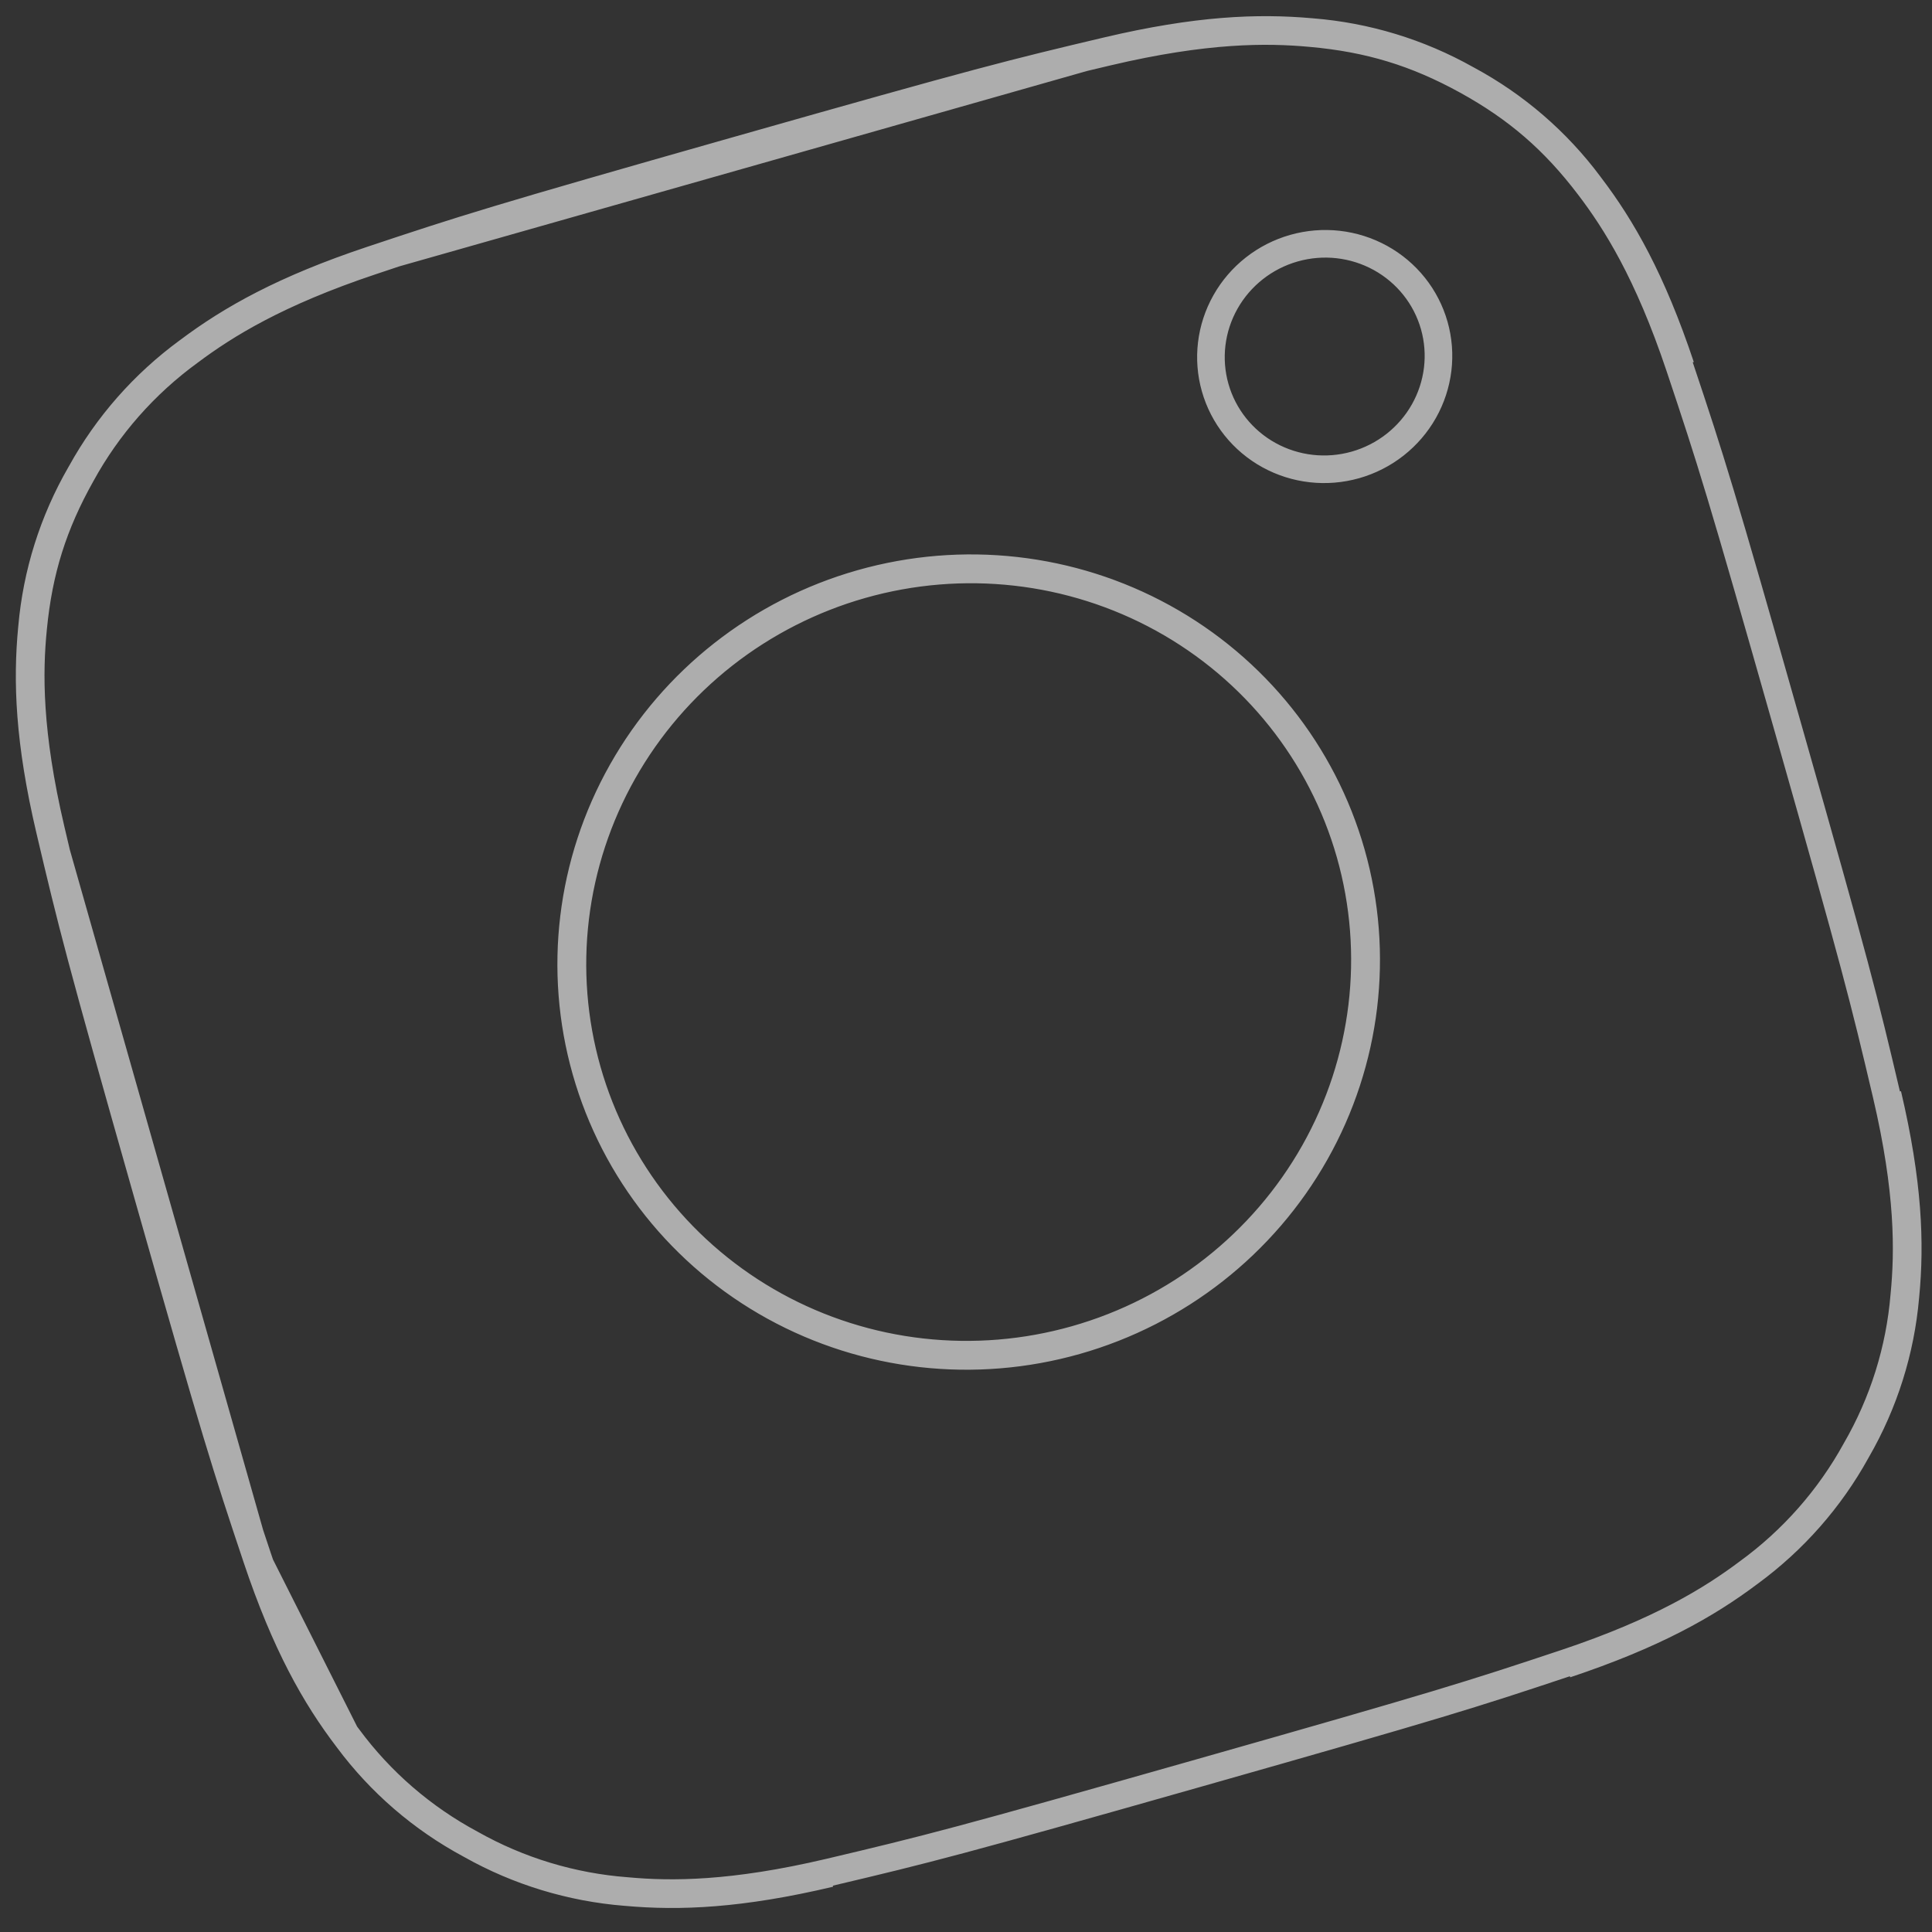 <svg width="70" height="70" viewBox="0 0 70 70" fill="none" xmlns="http://www.w3.org/2000/svg">
<rect x="0" y="0" width="70" height="70" fill="#333333" stroke="none"/>
<path d="M1.805 30.064C1.052 26.86 0.973 24.678 1.158 22.754L1.161 22.727C1.331 20.775 1.928 18.88 2.911 17.175L2.925 17.151L2.939 17.127C3.891 15.403 5.21 13.906 6.801 12.738L6.829 12.718C8.384 11.55 10.302 10.472 13.46 9.418M1.805 30.064C2.611 33.487 2.869 34.546 5.359 43.307C7.849 52.071 8.183 53.105 9.299 56.441M1.805 30.064L2.047 30.917M12.613 63.021C13.782 64.591 15.285 65.889 17.02 66.823L17.044 66.836L17.069 66.85C18.784 67.814 20.693 68.395 22.662 68.553L22.692 68.555C24.63 68.729 26.829 68.638 30.07 67.873M12.613 63.021L12.592 62.993C11.422 61.459 10.345 59.565 9.299 56.441M12.613 63.021L12.513 62.823M9.299 56.441L9.429 56.699M9.299 56.441L9.057 55.587M12.513 62.823L9.429 56.699M12.513 62.823C11.593 61.593 10.502 59.822 9.429 56.699M12.513 62.823C12.545 62.866 12.577 62.909 12.609 62.95C13.786 64.546 15.307 65.862 17.062 66.803C18.795 67.782 20.727 68.367 22.72 68.516C24.327 68.663 26.533 68.666 30.059 67.835C33.616 66.995 34.71 66.719 43.445 64.237C52.18 61.755 53.257 61.414 56.725 60.258C60.165 59.11 62.036 57.944 63.322 56.981C64.94 55.805 66.277 54.291 67.236 52.546C68.234 50.824 68.835 48.906 68.997 46.93C69.154 45.337 69.17 43.151 68.352 39.663C67.524 36.142 67.251 35.058 64.796 26.419C62.342 17.78 62.003 16.713 60.856 13.283C59.711 9.864 58.539 8.014 57.571 6.745C56.302 5.076 54.966 3.921 53.13 2.911C51.299 1.905 49.605 1.389 47.499 1.201C45.89 1.052 43.68 1.044 40.137 1.879C39.829 1.952 39.539 2.021 39.261 2.087M9.429 56.699C9.399 56.611 9.369 56.522 9.338 56.431C9.239 56.134 9.146 55.855 9.057 55.587M13.46 9.418C16.834 8.293 17.882 7.955 26.738 5.439C35.595 2.922 36.664 2.66 40.123 1.842M13.46 9.418L14.324 9.172M40.123 1.842L39.261 2.087M40.123 1.842C43.362 1.078 45.565 0.987 47.506 1.16L47.532 1.162C49.502 1.319 51.411 1.901 53.126 2.865L53.15 2.878L53.174 2.891C54.907 3.825 56.411 5.123 57.583 6.695L57.602 6.721C58.773 8.256 59.85 10.15 60.895 13.274M14.324 9.172L39.261 2.087M14.324 9.172C17.182 8.225 18.774 7.744 26.749 5.478C34.726 3.211 36.332 2.784 39.261 2.087M14.324 9.172C14.053 9.262 13.771 9.356 13.47 9.457C10.03 10.605 8.158 11.771 6.872 12.734C5.249 13.914 3.908 15.435 2.948 17.188C1.929 19.002 1.401 20.679 1.2 22.76C1.04 24.355 1.02 26.546 1.843 30.052C1.915 30.356 1.982 30.642 2.047 30.917M68.39 39.651C69.143 42.858 69.223 45.036 69.037 46.958L69.034 46.987C68.864 48.94 68.266 50.835 67.283 52.54L67.269 52.563L67.256 52.588C66.304 54.312 64.985 55.809 63.393 56.977L63.366 56.997C61.81 58.165 59.893 59.243 56.734 60.297M9.057 55.587C8.117 52.76 7.64 51.186 5.398 43.296C3.156 35.404 2.734 33.816 2.047 30.917M9.057 55.587L2.047 30.917M33.397 48.992C35.27 49.203 37.167 49.046 38.982 48.53C42.648 47.489 45.754 45.049 47.618 41.748C49.481 38.448 49.949 34.556 48.919 30.93C47.888 27.304 45.444 24.24 42.123 22.412C38.803 20.585 34.878 20.143 31.212 21.185C29.397 21.701 27.701 22.565 26.219 23.728C24.737 24.892 23.5 26.332 22.577 27.966C21.654 29.601 21.065 31.397 20.841 33.253C20.618 35.109 20.766 36.989 21.276 38.785C21.786 40.58 22.649 42.257 23.815 43.718C24.981 45.179 26.427 46.397 28.071 47.302C29.715 48.207 31.525 48.782 33.397 48.992ZM22.538 27.945C24.407 24.634 27.523 22.186 31.2 21.142C34.877 20.097 38.815 20.54 42.145 22.373C45.477 24.207 47.929 27.28 48.962 30.918C49.996 34.556 49.526 38.459 47.657 41.77C45.788 45.081 42.672 47.528 38.995 48.573C35.317 49.618 31.38 49.175 28.049 47.342C24.718 45.508 22.266 42.435 21.233 38.797C20.199 35.159 20.668 31.256 22.538 27.945ZM51.965 11.79C52.261 12.832 52.126 13.949 51.591 14.897C51.056 15.844 50.164 16.545 49.112 16.844C48.059 17.143 46.933 17.016 45.979 16.491C45.026 15.966 44.324 15.087 44.028 14.046C43.732 13.004 43.867 11.887 44.402 10.939C44.937 9.992 45.828 9.291 46.881 8.992C47.934 8.693 49.06 8.82 50.014 9.345C50.967 9.87 51.669 10.749 51.965 11.79Z" stroke="white" stroke-opacity="0.6" stroke-linejoin="round"/>
</svg>
